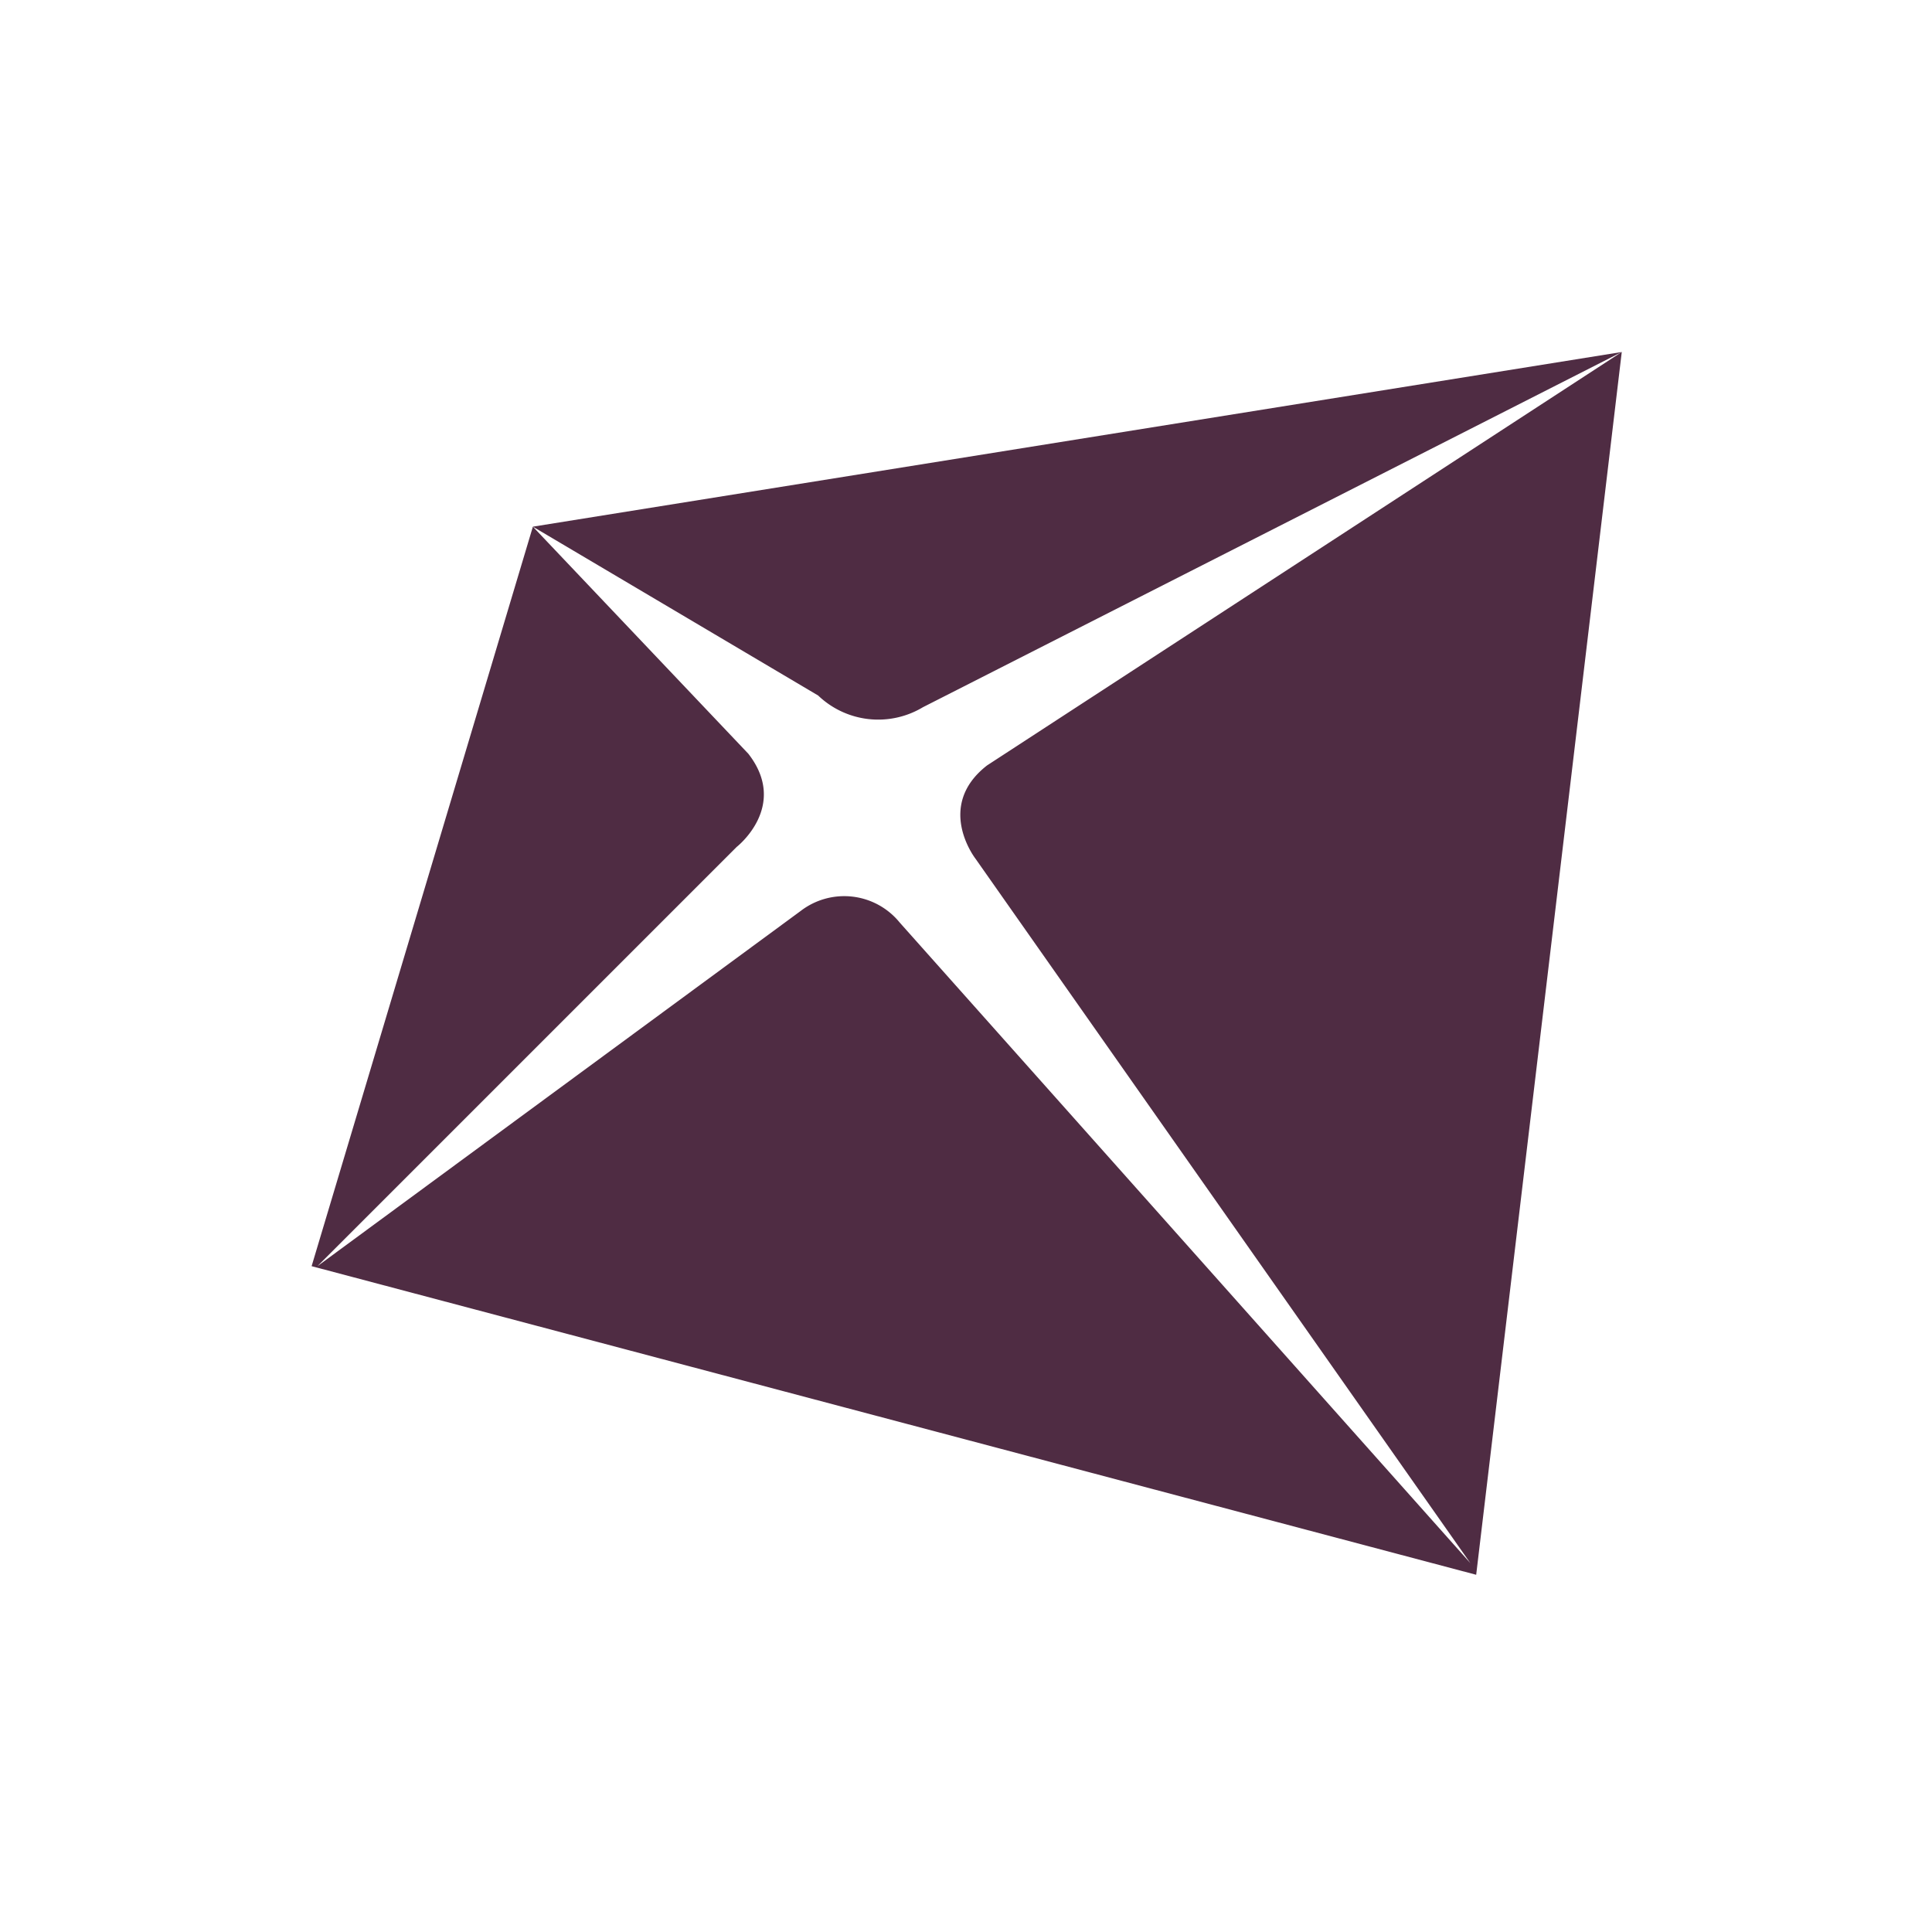 <svg xmlns="http://www.w3.org/2000/svg" width="128" height="128" viewBox="0 0 128 128">
  <g id="favicon" transform="translate(23337 1019.674)">
    <rect id="Rechteck_125" data-name="Rechteck 125" width="128" height="128" transform="translate(-23337 -1019.674)" fill="none"/>
    <path id="Pfad_505" data-name="Pfad 505" d="M195.362,0,123.221,11.572l18.9,11.187a5.756,5.756,0,0,0,6.945.773ZM123.221,11.572l-14.66,48.994,77.156,20.446L195.362,0,153.313,27.389c-3.473,2.7-.773,6.174-.773,6.174l32.792,46.679L147.524,37.8a4.736,4.736,0,0,0-6.557-.771L108.947,60.566,136.723,32.79s3.473-2.7.773-6.172Z" transform="translate(-23424.916 -996.353)" fill="#4f2c43"/>
  </g>
</svg>
